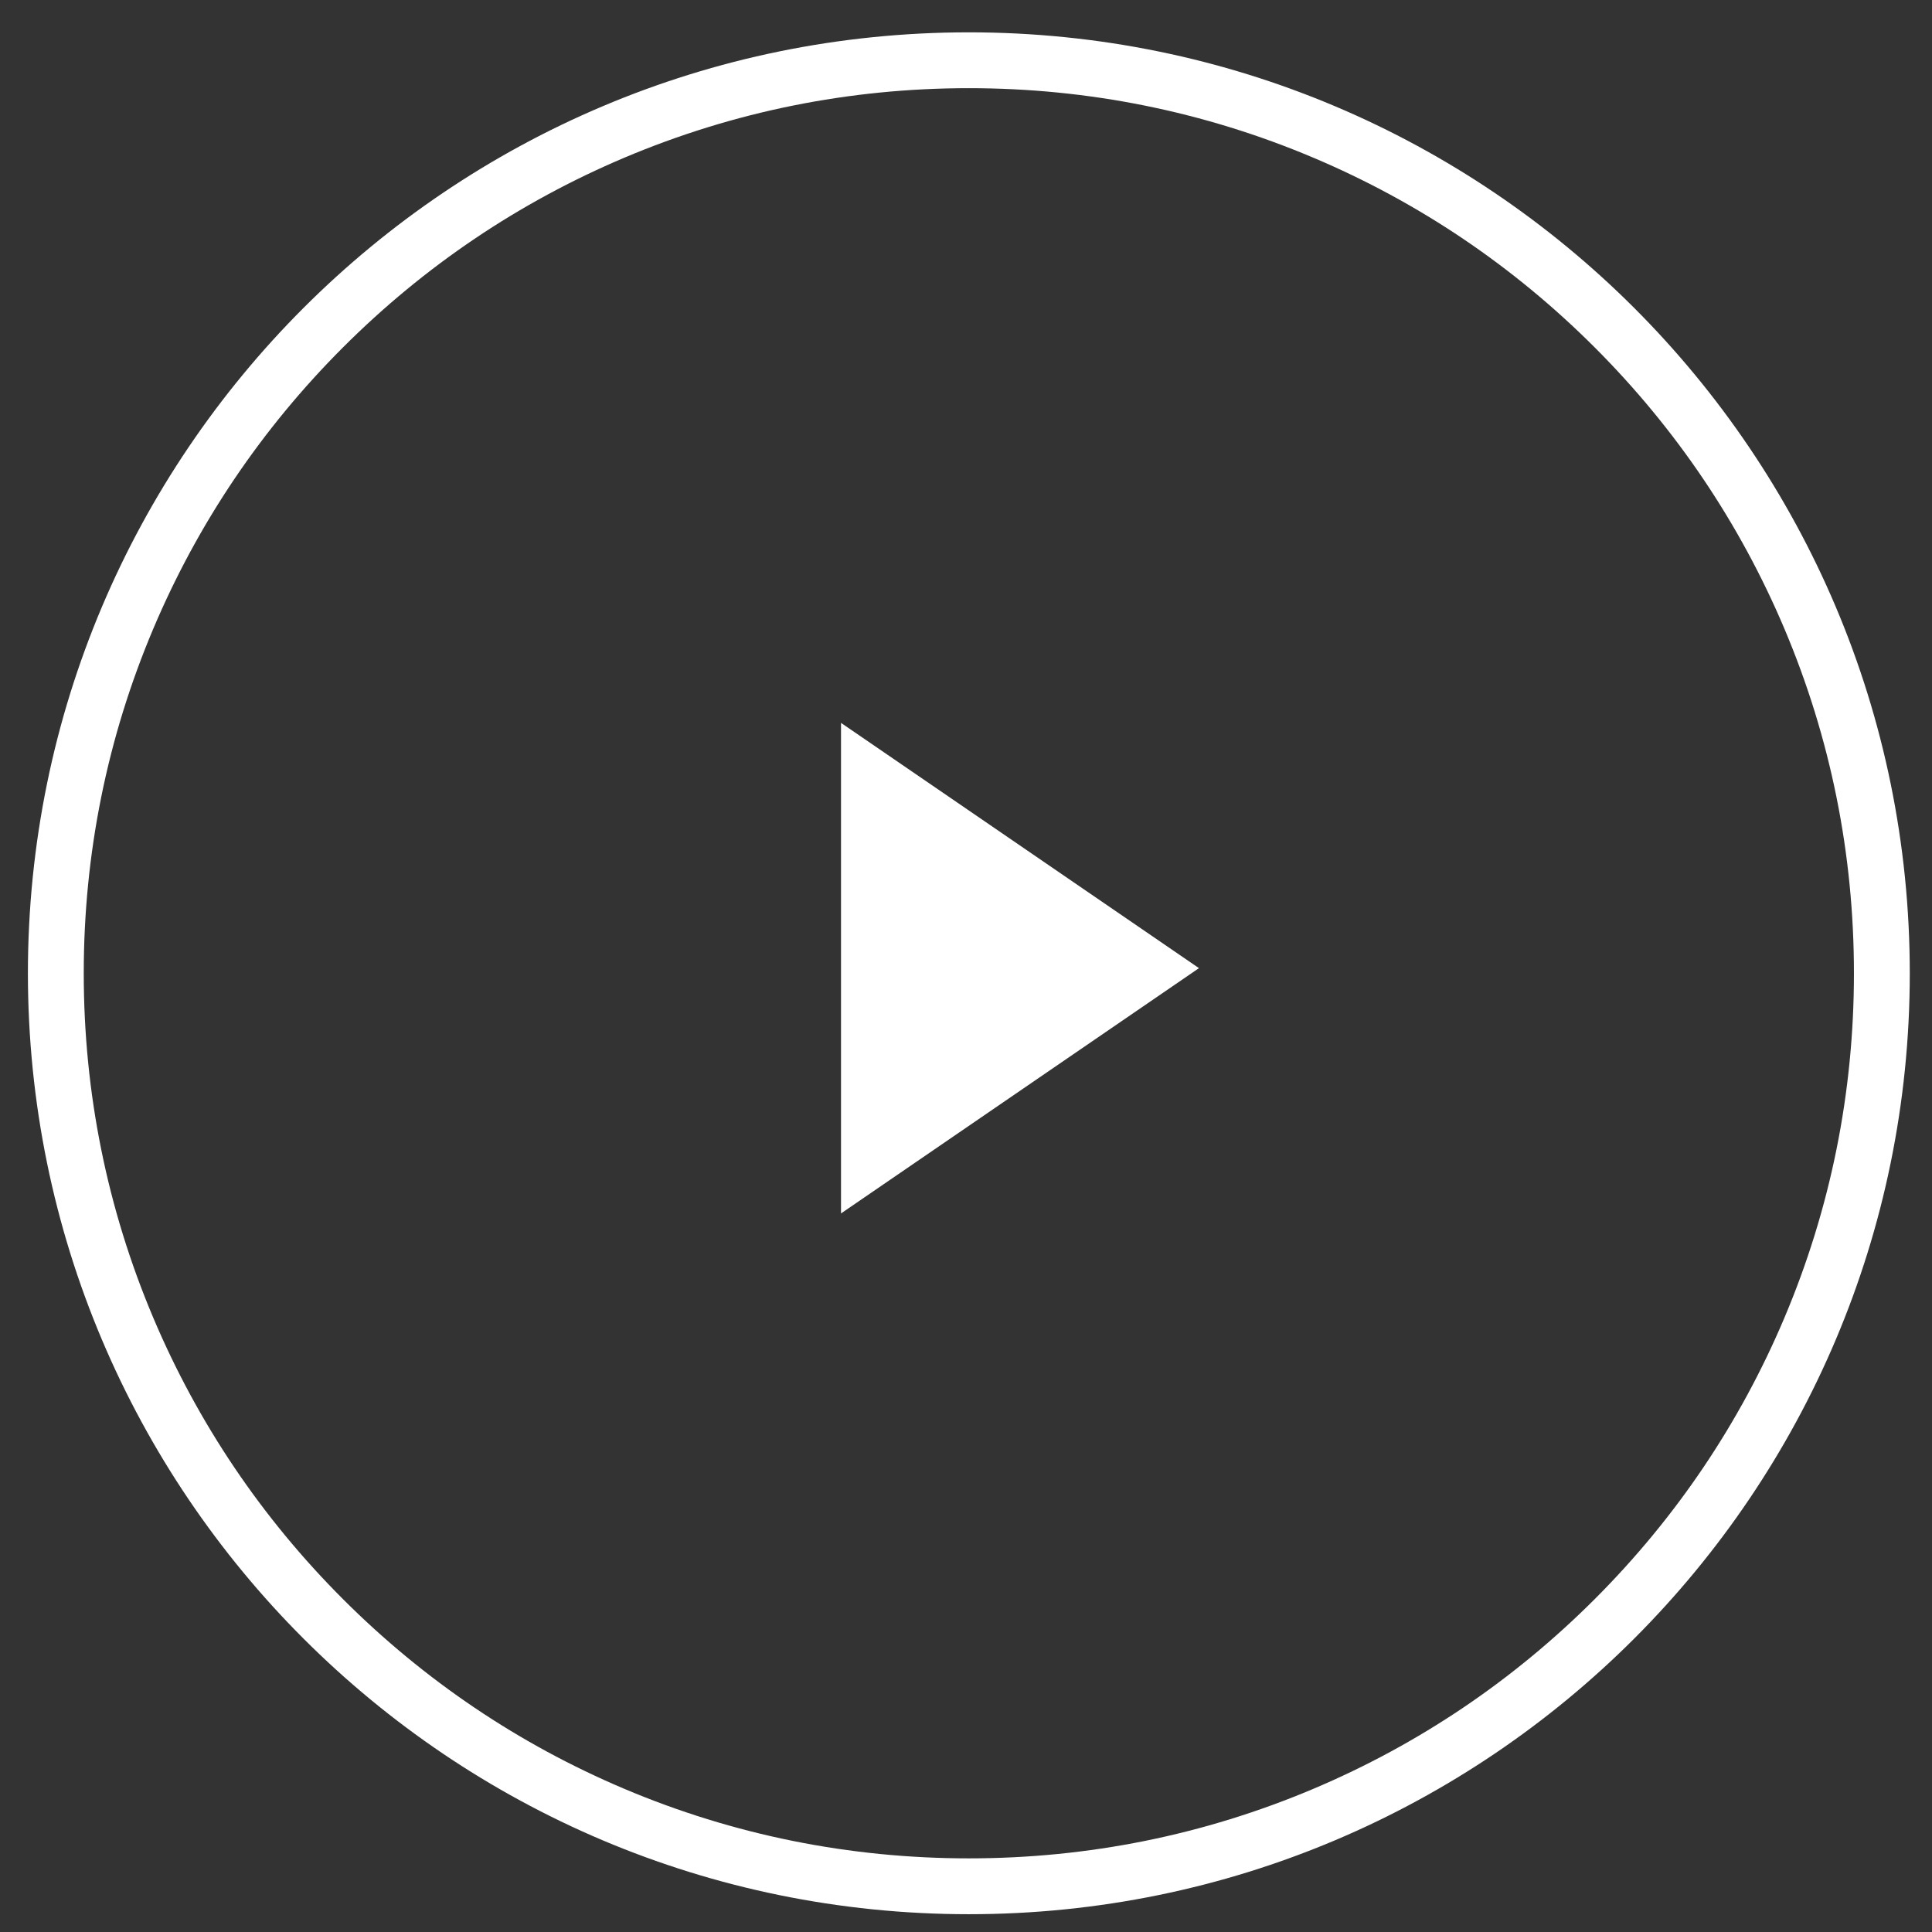 <?xml version="1.0" encoding="utf-8"?>
<!-- Generator: Adobe Illustrator 27.7.0, SVG Export Plug-In . SVG Version: 6.00 Build 0)  -->
<svg version="1.1" id="Capa_1" xmlns="http://www.w3.org/2000/svg" xmlns:xlink="http://www.w3.org/1999/xlink" x="0px" y="0px"
	 viewBox="0 0 720 720" style="enable-background:new 0 0 720 720;" xml:space="preserve">
<rect x="0" y="0" width="720" height="720" fill="#333333" stroke="none"/>
<style type="text/css">
	.st0{fill:#FFFFFF;}
</style>
<g>
	<g>
		<path class="st0" d="M361.06,32.86c44.54,0,87.73,8.72,128.39,25.91c39.28,16.61,74.55,40.4,104.85,70.7
			c30.3,30.3,54.09,65.58,70.7,104.85c17.19,40.65,25.91,83.85,25.91,128.39c0,44.54-8.72,87.73-25.91,128.39
			c-16.61,39.28-40.4,74.55-70.7,104.85c-30.3,30.3-65.58,54.09-104.85,70.7c-40.65,17.19-83.85,25.91-128.39,25.91
			c-44.54,0-87.73-8.72-128.39-25.91c-39.28-16.61-74.55-40.4-104.85-70.7c-30.3-30.3-54.09-65.58-70.7-104.85
			c-17.19-40.65-25.91-83.85-25.91-128.39c0-44.54,8.72-87.73,25.91-128.39c16.61-39.28,40.4-74.55,70.7-104.85
			c30.3-30.3,65.58-54.09,104.85-70.7C273.33,41.58,316.52,32.86,361.06,32.86 M361.06,12.05C167.4,12.05,10.4,169.05,10.4,362.71
			S167.4,713.37,361.06,713.37s350.66-156.99,350.66-350.66S554.72,12.05,361.06,12.05L361.06,12.05z"/>
	</g>
	<polygon class="st0" points="313.42,269.4 313.42,452.21 446.82,360.8 	"/>
</g>
</svg>
